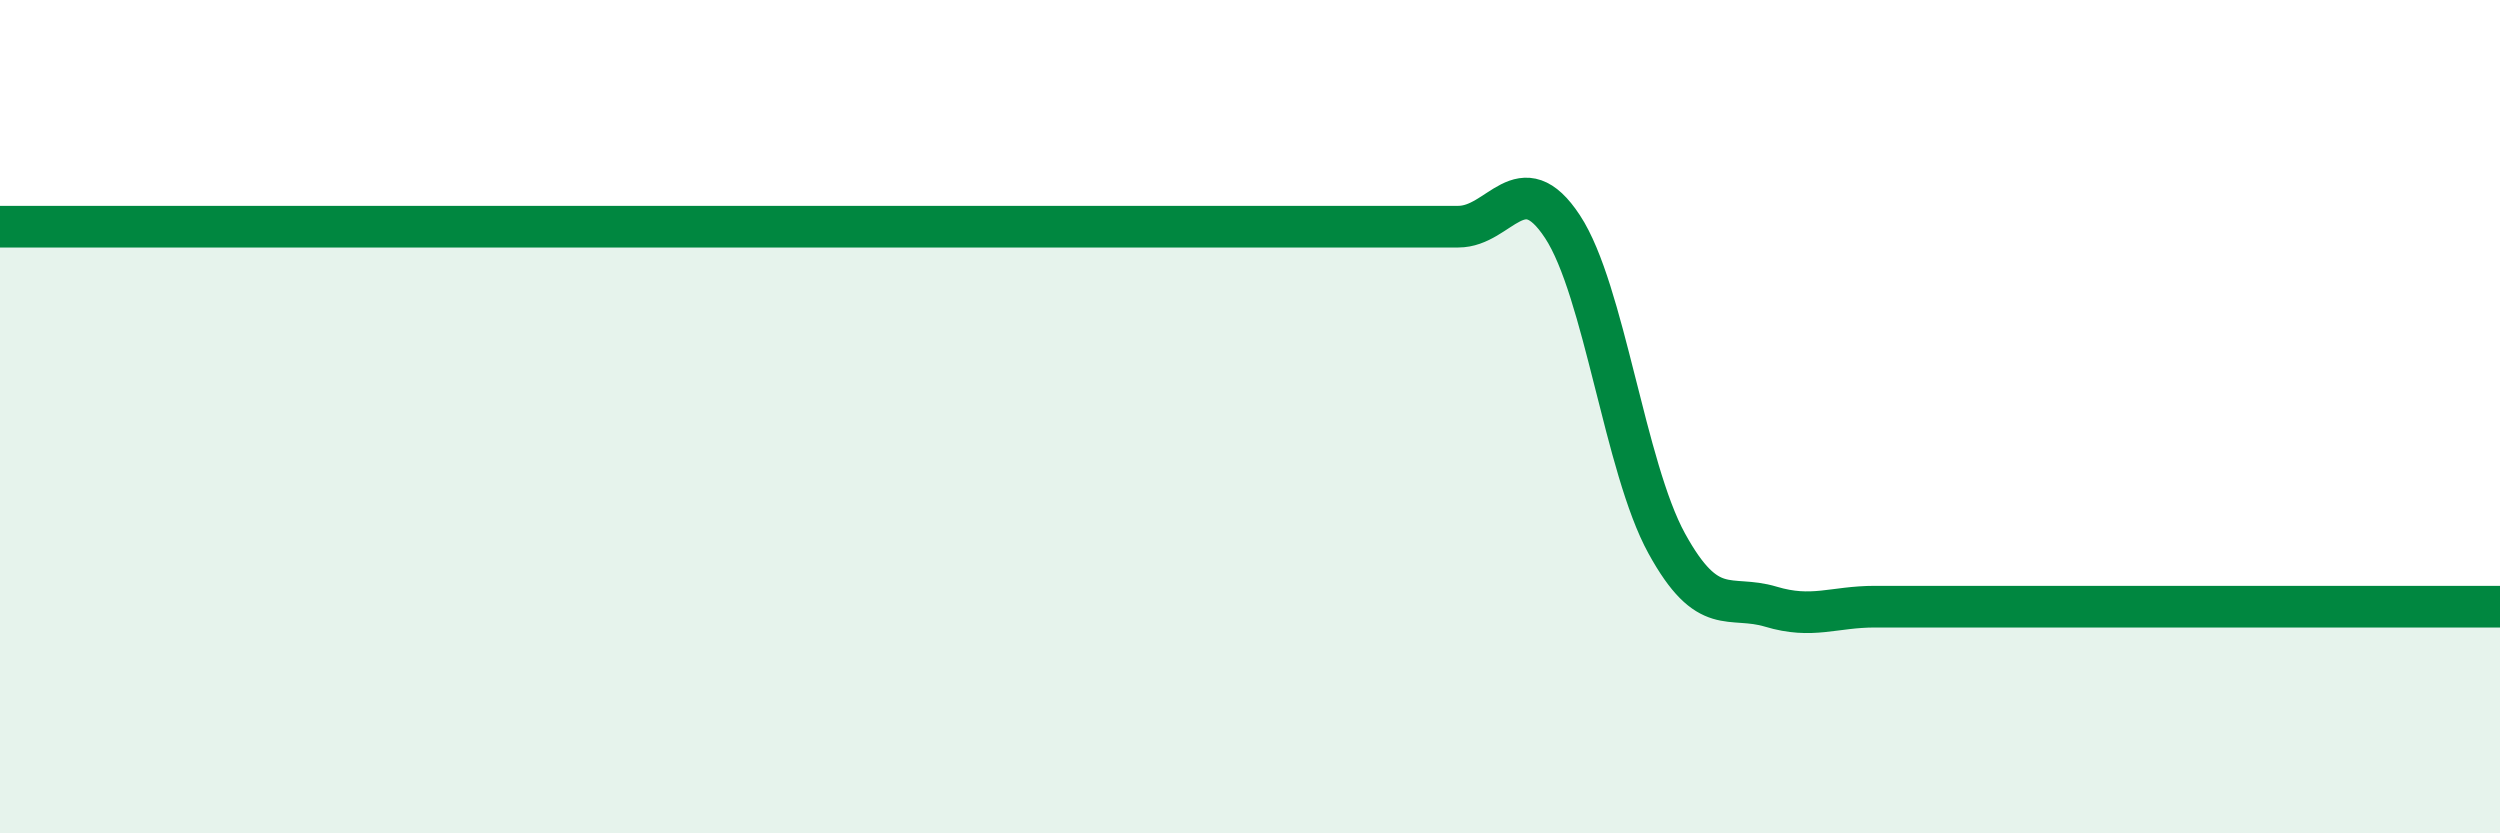 
    <svg width="60" height="20" viewBox="0 0 60 20" xmlns="http://www.w3.org/2000/svg">
      <path
        d="M 0,5.44 C 0.5,5.44 1.5,5.44 2.5,5.44 C 3.5,5.44 4,5.44 5,5.44 C 6,5.44 6.5,5.44 7.5,5.44 C 8.5,5.44 9,5.44 10,5.44 C 11,5.44 11.5,5.44 12.5,5.44 C 13.5,5.44 14,5.44 15,5.44 C 16,5.44 16.5,5.44 17.5,5.44 C 18.5,5.44 19,5.44 20,5.44 C 21,5.44 21.5,5.44 22.5,5.44 C 23.5,5.44 24,5.44 25,5.44 C 26,5.44 26.5,5.44 27.5,5.44 C 28.5,5.44 29,5.44 30,5.44 C 31,5.44 31.5,5.44 32.5,5.44 C 33.5,5.44 34,5.44 35,5.44 C 36,5.44 36.5,3.92 37.5,5.44 C 38.5,6.96 39,11.22 40,13.04 C 41,14.86 41.5,14.26 42.5,14.56 C 43.5,14.86 44,14.56 45,14.56 C 46,14.56 46.5,14.56 47.5,14.56 C 48.5,14.56 49,14.56 50,14.56 C 51,14.56 51.5,14.56 52.5,14.56 C 53.5,14.56 53.5,14.56 55,14.56 C 56.5,14.56 59,14.56 60,14.56L60 20L0 20Z"
        fill="#008740"
        opacity="0.1"
        stroke-linecap="round"
        stroke-linejoin="round"
      />
      <path
        d="M 0,5.44 C 0.5,5.44 1.5,5.44 2.5,5.44 C 3.5,5.44 4,5.44 5,5.44 C 6,5.44 6.5,5.44 7.5,5.44 C 8.5,5.44 9,5.44 10,5.44 C 11,5.44 11.5,5.44 12.5,5.44 C 13.5,5.44 14,5.44 15,5.44 C 16,5.44 16.5,5.44 17.5,5.44 C 18.5,5.44 19,5.44 20,5.44 C 21,5.44 21.5,5.44 22.5,5.44 C 23.5,5.44 24,5.44 25,5.44 C 26,5.44 26.5,5.44 27.5,5.44 C 28.5,5.44 29,5.44 30,5.44 C 31,5.44 31.5,5.44 32.5,5.44 C 33.5,5.44 34,5.44 35,5.44 C 36,5.44 36.5,3.92 37.5,5.44 C 38.5,6.96 39,11.22 40,13.04 C 41,14.86 41.5,14.26 42.5,14.56 C 43.5,14.86 44,14.56 45,14.56 C 46,14.56 46.5,14.56 47.5,14.56 C 48.5,14.56 49,14.56 50,14.56 C 51,14.56 51.5,14.56 52.5,14.56 C 53.5,14.56 53.5,14.56 55,14.56 C 56.5,14.56 59,14.56 60,14.56"
        stroke="#008740"
        stroke-width="1"
        fill="none"
        stroke-linecap="round"
        stroke-linejoin="round"
      />
    </svg>
  